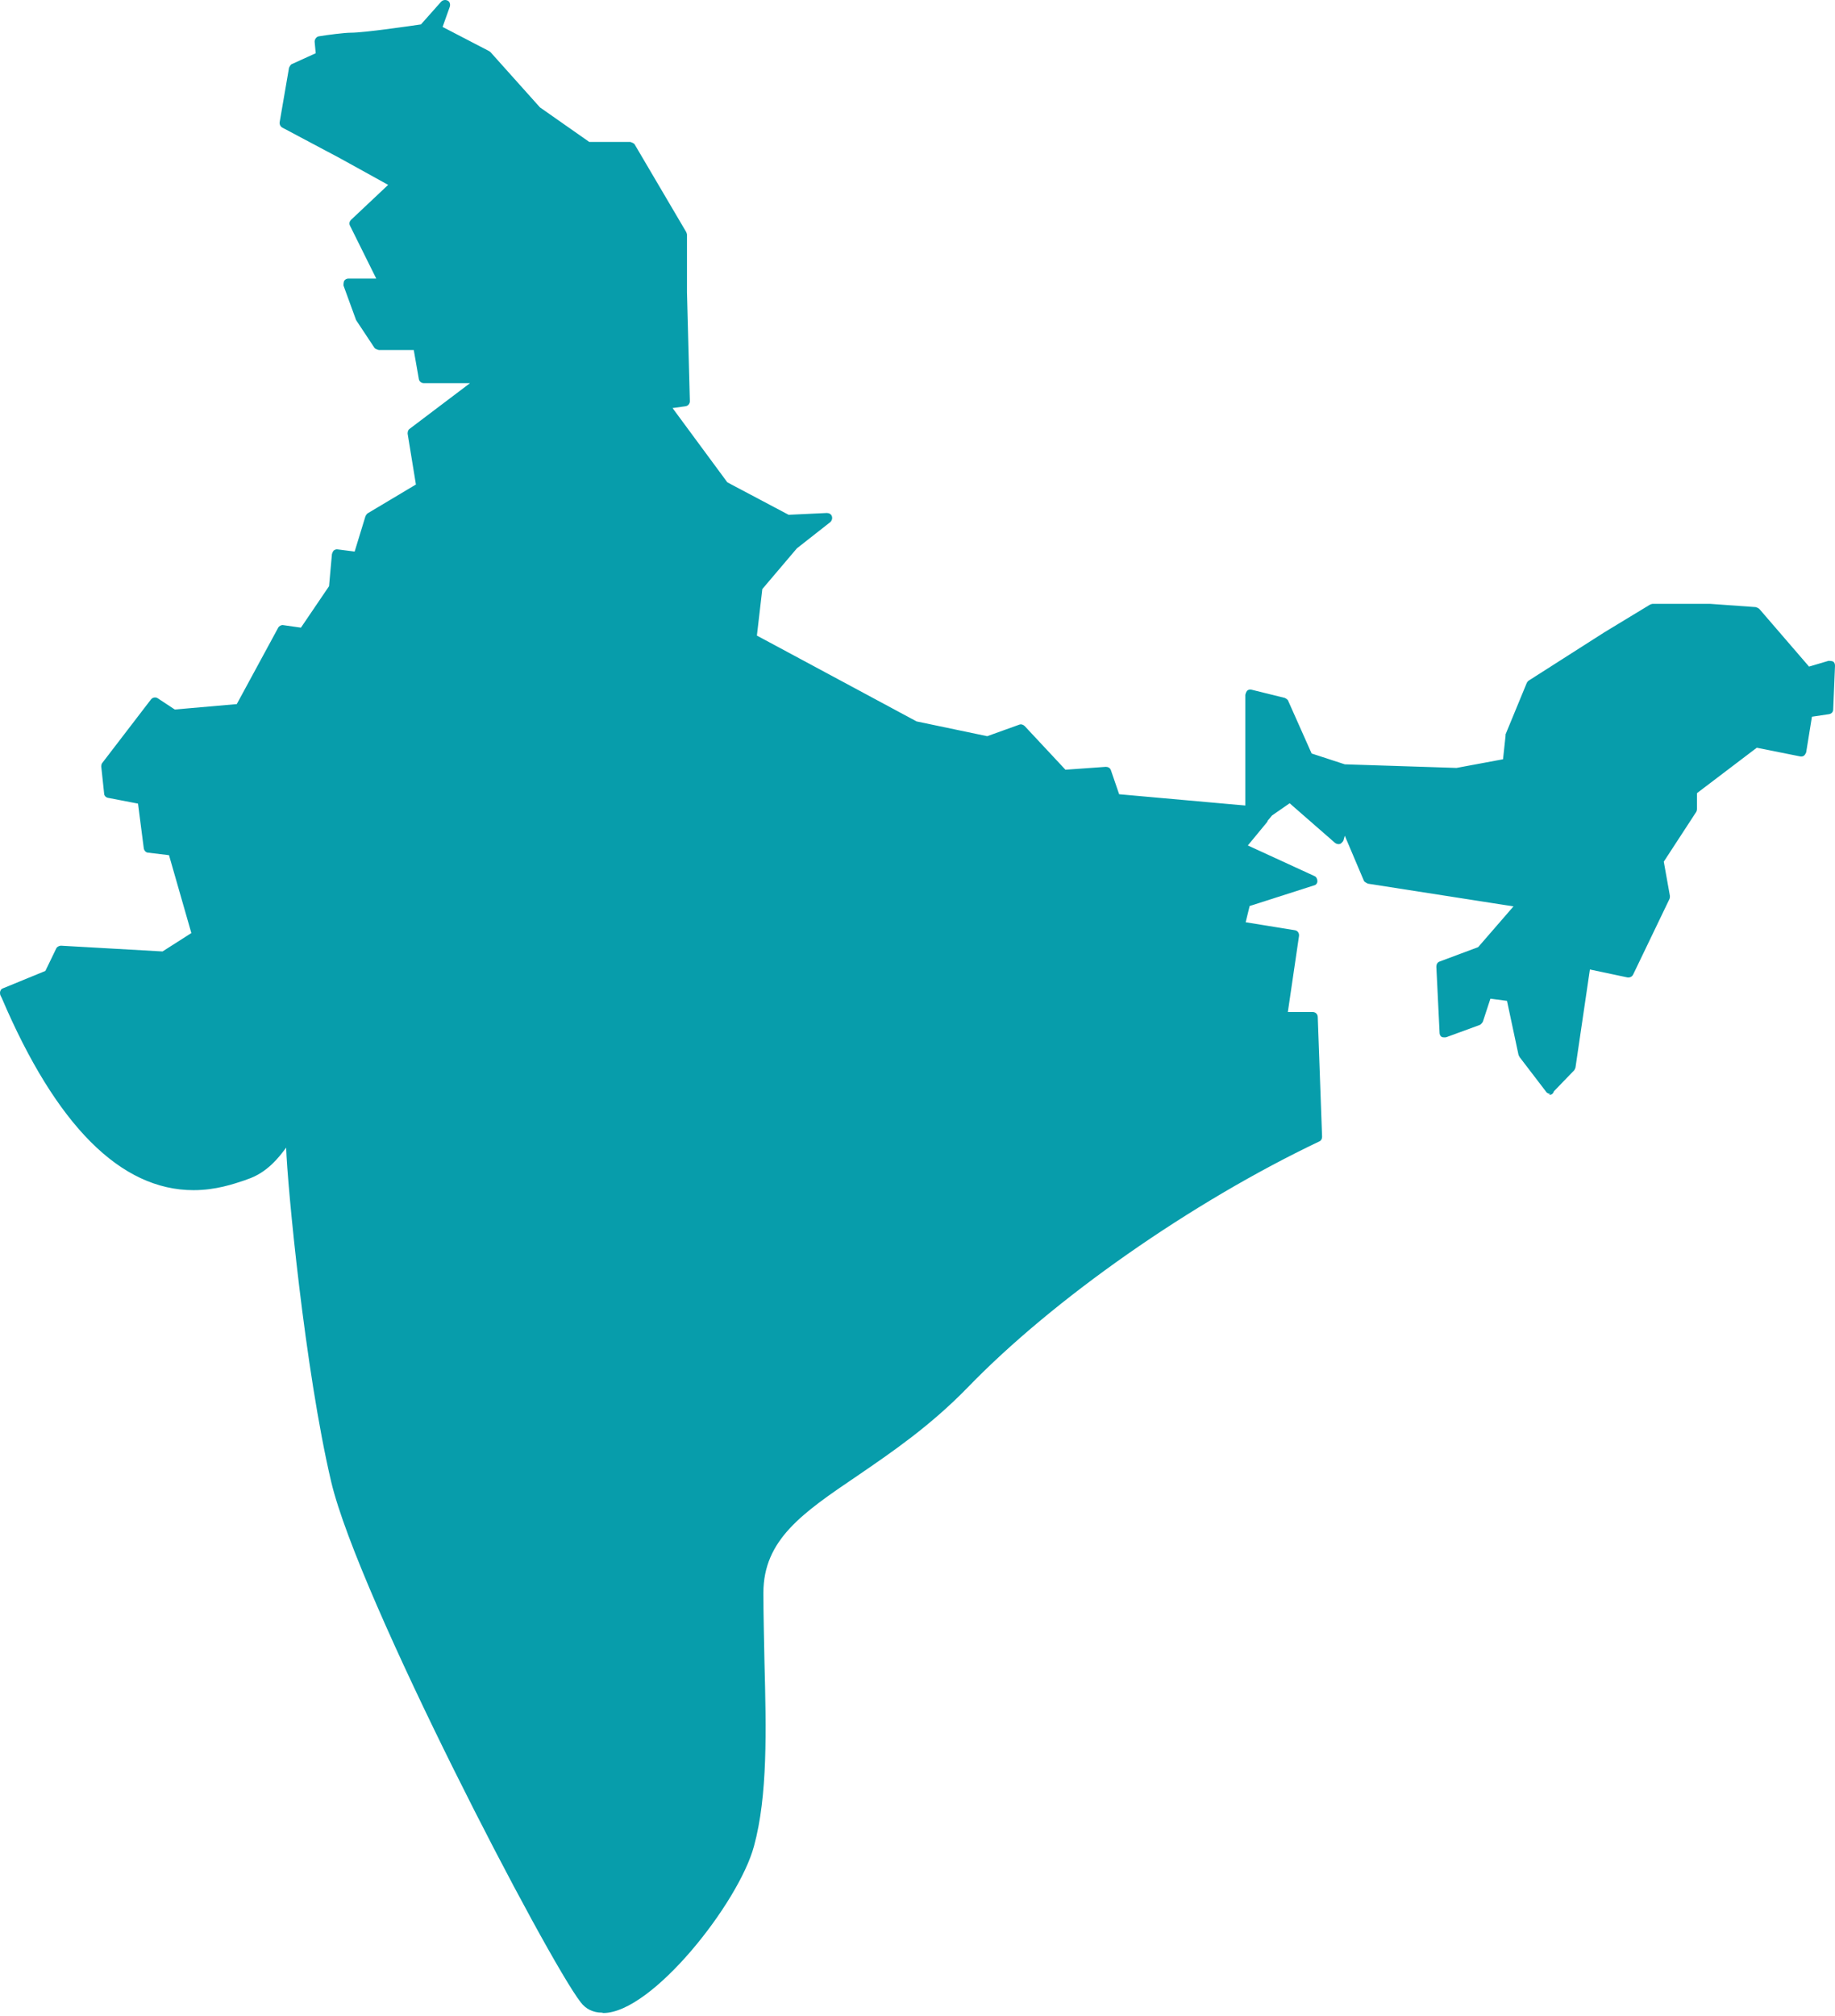 <?xml version="1.0" encoding="UTF-8"?> <svg xmlns="http://www.w3.org/2000/svg" width="480" height="527" viewBox="0 0 480 527" fill="none"> <path d="M340.079 192.65L342.342 197.929L351.771 200.945L381.188 201.794L394.576 199.437L394.954 195.478L395.331 192.273L400.988 178.887L420.694 166.161L432.668 158.997H447.754L459.54 159.845L473.117 175.588L479.057 173.797L478.585 185.203L473.117 185.957L471.42 196.232L459.54 193.781L442.945 206.507V211.315L434.177 224.795L435.779 234.221L426.351 254.017L415.131 251.66L411.265 278.62L405.797 284.182L405.608 284.748L398.537 275.51L395.331 260.427L389.014 259.579L386.751 266.743L377.982 269.854L377.133 252.509L387.505 248.55L398.537 235.918L358.088 229.602L351.771 214.52L350.262 219.139L337.533 208.11L331.971 212.069L330.085 214.331L327.256 212.069V181.432L336.025 183.6L340.079 192.65Z" fill="#079DAB"></path> <path d="M405.608 286.068C405.608 286.068 404.854 285.879 404.571 285.596L397.5 276.358C397.5 276.358 397.311 275.981 397.217 275.793L394.2 261.653L389.862 261.087L387.883 267.12C387.883 267.12 387.505 267.78 387.034 267.969L378.265 271.174C378.265 271.174 377.417 271.268 377.134 271.079C376.757 270.891 376.568 270.42 376.568 270.042L375.72 252.698C375.72 252.132 376.002 251.566 376.568 251.378L386.657 247.607L395.897 236.955L357.805 231.016C357.805 231.016 356.957 230.639 356.768 230.262L351.771 218.479L351.394 219.799C351.394 219.799 350.922 220.553 350.451 220.647C350.074 220.741 349.602 220.647 349.225 220.364L337.345 209.995L332.725 213.2L330.934 215.368C330.462 215.934 329.614 216.028 329.048 215.557L326.219 213.294C326.219 213.294 325.748 212.634 325.748 212.257V181.621C325.748 181.621 325.937 180.867 326.219 180.584C326.502 180.301 326.974 180.207 327.351 180.301L336.12 182.469C336.12 182.469 336.874 182.846 336.968 183.224L343.097 196.986L351.771 199.814L381 200.757L393.163 198.495L393.823 192.367C393.823 192.367 393.823 192.085 393.823 191.99L399.385 178.51C399.385 178.51 399.668 178.039 399.857 177.945L419.657 165.313L431.631 158.055C431.631 158.055 432.103 157.866 432.291 157.866H447.377L459.257 158.714C459.257 158.714 459.917 158.903 460.2 159.186L473.211 174.268L478.303 172.76C478.303 172.76 479.151 172.76 479.529 172.949C479.906 173.231 480 173.608 480 174.08L479.529 185.486C479.529 186.146 479.057 186.617 478.397 186.711L473.966 187.371L472.457 196.704C472.457 196.704 472.174 197.363 471.891 197.552C471.609 197.741 471.231 197.835 470.854 197.741L459.54 195.478L443.888 207.356V211.503C443.888 211.503 443.888 211.975 443.7 212.257L435.214 225.266L436.817 234.221C436.817 234.221 436.817 234.787 436.723 234.976L427.2 254.771C426.917 255.337 426.351 255.62 425.691 255.525L415.886 253.452L412.114 279.092C412.114 279.092 411.925 279.658 411.737 279.846L406.457 285.313C406.363 285.785 405.985 286.162 405.42 286.256C405.42 286.256 405.231 286.256 405.137 286.256L405.608 286.068ZM399.763 274.944L405.608 282.485L409.945 278.055L413.811 251.472C413.811 251.472 414.094 250.812 414.377 250.624C414.66 250.435 415.037 250.341 415.414 250.435L425.503 252.603L434.366 234.127L432.763 225.078C432.763 225.078 432.763 224.418 432.951 224.135L441.531 211.032V206.602C441.531 206.602 441.72 205.847 442.003 205.565L458.597 192.933C458.597 192.933 459.257 192.65 459.634 192.65L470.194 194.818L471.609 185.863C471.609 185.297 472.174 184.826 472.74 184.732L477.077 184.072L477.454 175.588L473.306 176.814C472.834 177.002 472.269 176.813 471.891 176.436L458.691 161.165L447.471 160.317H432.857L421.26 167.387L401.837 179.83L396.463 192.744L395.708 199.626C395.708 200.191 395.237 200.663 394.671 200.757L381.188 203.208L351.488 202.359C351.488 202.359 351.205 202.359 351.111 202.359L341.682 199.343C341.682 199.343 341.022 198.966 340.834 198.589L334.799 184.826L328.294 183.224V211.598L329.614 212.635L330.651 211.315C330.651 211.315 330.839 211.126 330.934 211.032L336.497 207.073C336.968 206.696 337.628 206.79 338.1 207.073L349.225 216.782L350.168 213.954C350.357 213.389 350.828 213.012 351.394 213.012C351.96 213.012 352.431 213.294 352.62 213.86L358.654 228.283L398.348 234.504C398.82 234.504 399.197 234.881 399.385 235.353C399.574 235.824 399.385 236.295 399.103 236.672L388.071 249.398C388.071 249.398 387.788 249.681 387.505 249.775L377.983 253.357L378.737 267.969L385.243 265.612L387.317 259.108C387.505 258.542 388.165 258.071 388.731 258.165L395.048 258.919C395.614 258.919 396.085 259.39 396.18 259.956L399.291 274.756L399.763 274.944Z" fill="#079DAB"></path> <path d="M343.097 265.989L344.228 297.285C308.682 314.159 272.948 340.176 251.922 361.857C226.559 388.063 197.99 392.777 197.99 416.532C197.99 440.287 200.442 464.984 195.539 482.329C190.825 499.863 161.407 533.893 152.827 522.769C144.059 511.646 95.03 417.38 87.77 387.215C80.698 357.144 75.984 306.429 75.984 299.359C75.984 292.289 73.533 304.072 64.104 307.183C54.581 310.388 27.238 320.757 1.498 260.427C1.404 260.144 1.215 259.956 1.121 259.673L12.624 254.96L15.641 248.644L42.607 250.152L51.376 244.591L45.058 222.438L38.741 221.684L37.138 209.052L28.37 207.45L27.616 200.38L40.25 183.789L45.058 186.994L62.407 185.486L73.533 164.842L79.001 165.596L87.016 153.813L87.77 145.046L93.333 145.8L96.539 135.525L110.021 127.512L107.759 113.278L126.804 98.95H110.87L109.361 90.372H99.084L94.275 83.113L91.07 74.347H100.593L92.767 58.604L103.798 48.235L89.561 40.411L74.476 32.398L76.927 18.164L83.998 14.959L83.621 11C87.204 10.528 90.504 10.151 91.824 10.151C95.879 10.151 110.87 7.889 110.87 7.889L116.433 1.573L114.17 7.889L127.37 14.77L140.287 29.193L153.77 38.714H164.896L178.379 61.621V76.703L179.133 105.266L173.57 106.02L189.41 127.418L206.005 136.185L216.376 135.714L207.608 142.595L198.085 153.718L196.576 167.198L239.288 190.105L258.334 194.064L267.102 190.859L278.133 202.737L289.259 201.982L291.711 209.052L327.351 212.257L330.179 214.52L324.239 221.778L343.285 230.545L325.748 236.107L324.239 242.422L338.477 244.685L335.271 266.083H343.285L343.097 265.989Z" fill="#079DAB"></path> <path d="M157.447 526.163C155.184 526.163 153.204 525.22 151.884 523.429C143.304 512.494 93.804 417.663 86.638 387.403C79.755 358.181 75.135 309.634 74.853 300.019C72.967 302.564 69.856 306.618 64.67 308.314L64.198 308.503C61.087 309.54 56.467 311.142 50.621 311.142C31.576 311.142 14.698 294.269 0.461 260.899L0.084 260.144C0.084 260.144 -0.105 259.485 0.084 259.107C0.178 258.73 0.461 258.448 0.838 258.353L11.87 253.829L14.698 247.984C14.887 247.513 15.547 247.23 15.924 247.23L42.513 248.738L50.055 243.931L44.21 223.569L38.741 222.909C38.175 222.909 37.704 222.344 37.61 221.778L36.101 210.089L28.275 208.581C27.709 208.487 27.238 208.015 27.238 207.45L26.484 200.38C26.484 200.38 26.484 199.72 26.767 199.437L39.495 182.846C39.967 182.281 40.721 182.187 41.287 182.564L45.718 185.486L61.935 184.072L72.778 164.087C73.061 163.616 73.627 163.333 74.098 163.428L78.718 164.087L86.073 153.247L86.827 144.857C86.827 144.857 87.016 144.197 87.298 143.915C87.581 143.726 87.959 143.538 88.336 143.632L92.767 144.197L95.596 134.959C95.596 134.959 95.879 134.394 96.161 134.205L108.796 126.664L106.627 113.373C106.627 112.901 106.721 112.43 107.099 112.147L122.939 100.175H110.87C110.21 100.175 109.644 99.704 109.55 99.044L108.23 91.503H99.084C99.084 91.503 98.236 91.314 97.953 90.937L93.144 83.679L89.844 74.629C89.844 74.629 89.844 73.781 90.033 73.404C90.316 73.027 90.693 72.838 91.07 72.838H98.424L91.541 58.981C91.259 58.415 91.447 57.85 91.824 57.473L101.536 48.329L88.901 41.353L73.816 33.341C73.344 33.058 73.061 32.492 73.156 31.927L75.607 17.692C75.607 17.692 75.984 16.844 76.361 16.75L82.584 13.922L82.301 10.905C82.301 10.245 82.773 9.586 83.433 9.491C85.79 9.114 90.033 8.549 91.824 8.549C95.313 8.549 107.57 6.758 110.116 6.381L115.396 0.442C115.867 -0.029 116.527 -0.124 117.093 0.159C117.659 0.442 117.847 1.102 117.659 1.762L115.773 7.04L127.936 13.356C127.936 13.356 128.219 13.545 128.313 13.639L141.23 28.062L154.147 37.111H164.896C164.896 37.111 165.839 37.394 166.027 37.771L179.51 60.678C179.51 60.678 179.699 61.149 179.699 61.338V76.42L180.453 104.888C180.453 105.548 179.982 106.114 179.322 106.208L175.927 106.68L190.259 126.098L206.287 134.582L216.282 134.111C216.847 134.111 217.413 134.394 217.602 134.959C217.79 135.525 217.602 136.091 217.225 136.468L208.456 143.349L199.405 154.001L197.99 166.161L239.759 188.597L258.239 192.462L266.63 189.445C267.102 189.256 267.668 189.445 268.045 189.822L278.699 201.228L289.259 200.474C289.825 200.474 290.391 200.757 290.579 201.322L292.748 207.638L327.539 210.749C327.539 210.749 328.011 210.843 328.294 211.032L331.122 213.294C331.122 213.294 331.594 213.86 331.594 214.143C331.594 214.52 331.594 214.803 331.311 215.085L326.408 221.024L343.851 229.037C344.322 229.225 344.605 229.791 344.605 230.356C344.605 230.922 344.228 231.393 343.662 231.488L326.879 236.861L325.842 241.103L338.665 243.177C339.419 243.271 339.891 243.931 339.797 244.685L336.874 264.575H343.379C344.134 264.575 344.699 265.141 344.699 265.895L345.831 297.191C345.831 297.757 345.548 298.228 345.077 298.416C311.794 314.253 275.682 339.422 253.148 362.706C243.342 372.792 233.253 379.674 224.296 385.801C209.965 395.51 199.688 402.486 199.688 416.437C199.688 422.47 199.876 428.598 199.97 434.536C200.442 452.447 200.819 469.415 197.236 482.612C193.276 497.412 170.553 526.257 157.825 526.257L157.447 526.163ZM75.701 295.683C77.398 295.683 77.398 297.756 77.398 299.265C77.398 306.523 82.113 356.861 89.184 386.838C96.35 416.814 145.473 510.986 153.959 521.827C154.807 522.958 156.033 523.523 157.447 523.523C168.102 523.523 190.447 496.563 194.313 481.858C197.896 469.038 197.425 452.353 196.953 434.536C196.765 428.598 196.67 422.376 196.67 416.343C196.67 400.978 208.079 393.248 222.411 383.538C231.273 377.505 241.268 370.718 250.885 360.82C273.419 337.537 309.437 312.368 342.814 296.342L341.776 267.12H335.082C335.082 267.12 334.328 266.932 334.045 266.649C333.762 266.366 333.668 265.989 333.762 265.612L336.779 245.439L323.862 243.365C323.862 243.365 323.202 243.082 323.014 242.8C322.825 242.517 322.731 242.14 322.825 241.763L324.334 235.447C324.334 235.447 324.805 234.598 325.182 234.504L339.419 229.979L323.485 222.627C323.485 222.627 322.825 222.155 322.731 221.684C322.731 221.307 322.731 220.836 323.014 220.553L328.105 214.331L326.691 213.106L291.428 209.995C290.862 209.995 290.485 209.618 290.296 209.147L288.222 203.019L278.039 203.679C278.039 203.679 277.285 203.585 277.002 203.302L266.536 191.99L258.616 194.818C258.616 194.818 258.145 194.913 257.862 194.818L238.816 190.859C238.816 190.859 238.533 190.859 238.439 190.765L195.727 167.858C195.256 167.575 194.973 167.104 195.067 166.538L196.576 153.058C196.576 153.058 196.67 152.587 196.859 152.304L206.382 141.181L212.039 136.75L205.816 137.033C205.816 137.033 205.345 137.033 205.156 136.845L188.562 128.078C188.562 128.078 188.279 127.889 188.09 127.701L172.25 106.303C172.25 106.303 171.873 105.454 172.062 104.983C172.25 104.606 172.627 104.229 173.099 104.229L177.53 103.663L176.776 76.326V61.526L163.859 39.562H153.487C153.487 39.562 152.922 39.562 152.733 39.279L139.25 29.759L126.239 15.242L113.321 8.549C112.756 8.266 112.473 7.7 112.661 7.135L111.624 8.266C111.624 8.266 111.153 8.643 110.87 8.737C110.21 8.737 95.784 11 91.635 11C90.598 11 88.053 11.282 84.847 11.754L85.13 14.393C85.13 14.959 84.847 15.524 84.376 15.713L77.964 18.635L75.796 31.173L90.033 38.714L104.27 46.538C104.27 46.538 104.93 47.103 104.93 47.575C104.93 47.952 104.836 48.423 104.553 48.706L94.275 58.416L101.724 73.215C101.724 73.215 101.913 74.158 101.724 74.535C101.441 74.912 101.064 75.195 100.593 75.195H92.956L95.501 82.17L99.744 88.486H109.267C109.927 88.486 110.493 88.958 110.587 89.618L111.907 97.159H126.804C127.37 97.159 127.842 97.536 128.03 98.101C128.219 98.667 128.03 99.233 127.559 99.61L109.173 113.467L111.341 126.852C111.341 127.418 111.153 127.889 110.681 128.172L97.67 135.902L94.653 145.706C94.464 146.365 93.804 146.648 93.239 146.648L88.996 146.083L88.336 153.436C88.336 153.436 88.241 153.907 88.147 154.095L80.133 165.879C80.133 165.879 79.379 166.538 78.813 166.444L74.287 165.784L63.538 185.674C63.538 185.674 62.973 186.334 62.501 186.334L45.153 187.843C45.153 187.843 44.587 187.842 44.304 187.654L40.533 185.203L28.935 200.38L29.501 205.942L37.327 207.45C37.893 207.544 38.364 208.015 38.364 208.581L39.873 220.27L45.153 220.93C45.718 220.93 46.095 221.401 46.284 221.872L52.601 244.025C52.79 244.591 52.601 245.156 52.035 245.533L43.267 251.095C43.267 251.095 42.701 251.283 42.513 251.283L16.395 249.775L13.755 255.337C13.755 255.337 13.378 255.902 13.095 255.997L2.818 260.144C16.584 292.195 32.518 308.409 50.339 308.409C55.713 308.409 60.144 306.9 63.067 305.958L63.538 305.769C68.253 304.167 71.175 300.207 72.873 297.851C73.91 296.343 74.475 295.588 75.513 295.588L75.701 295.683Z" fill="#079DAB"></path> </svg> 